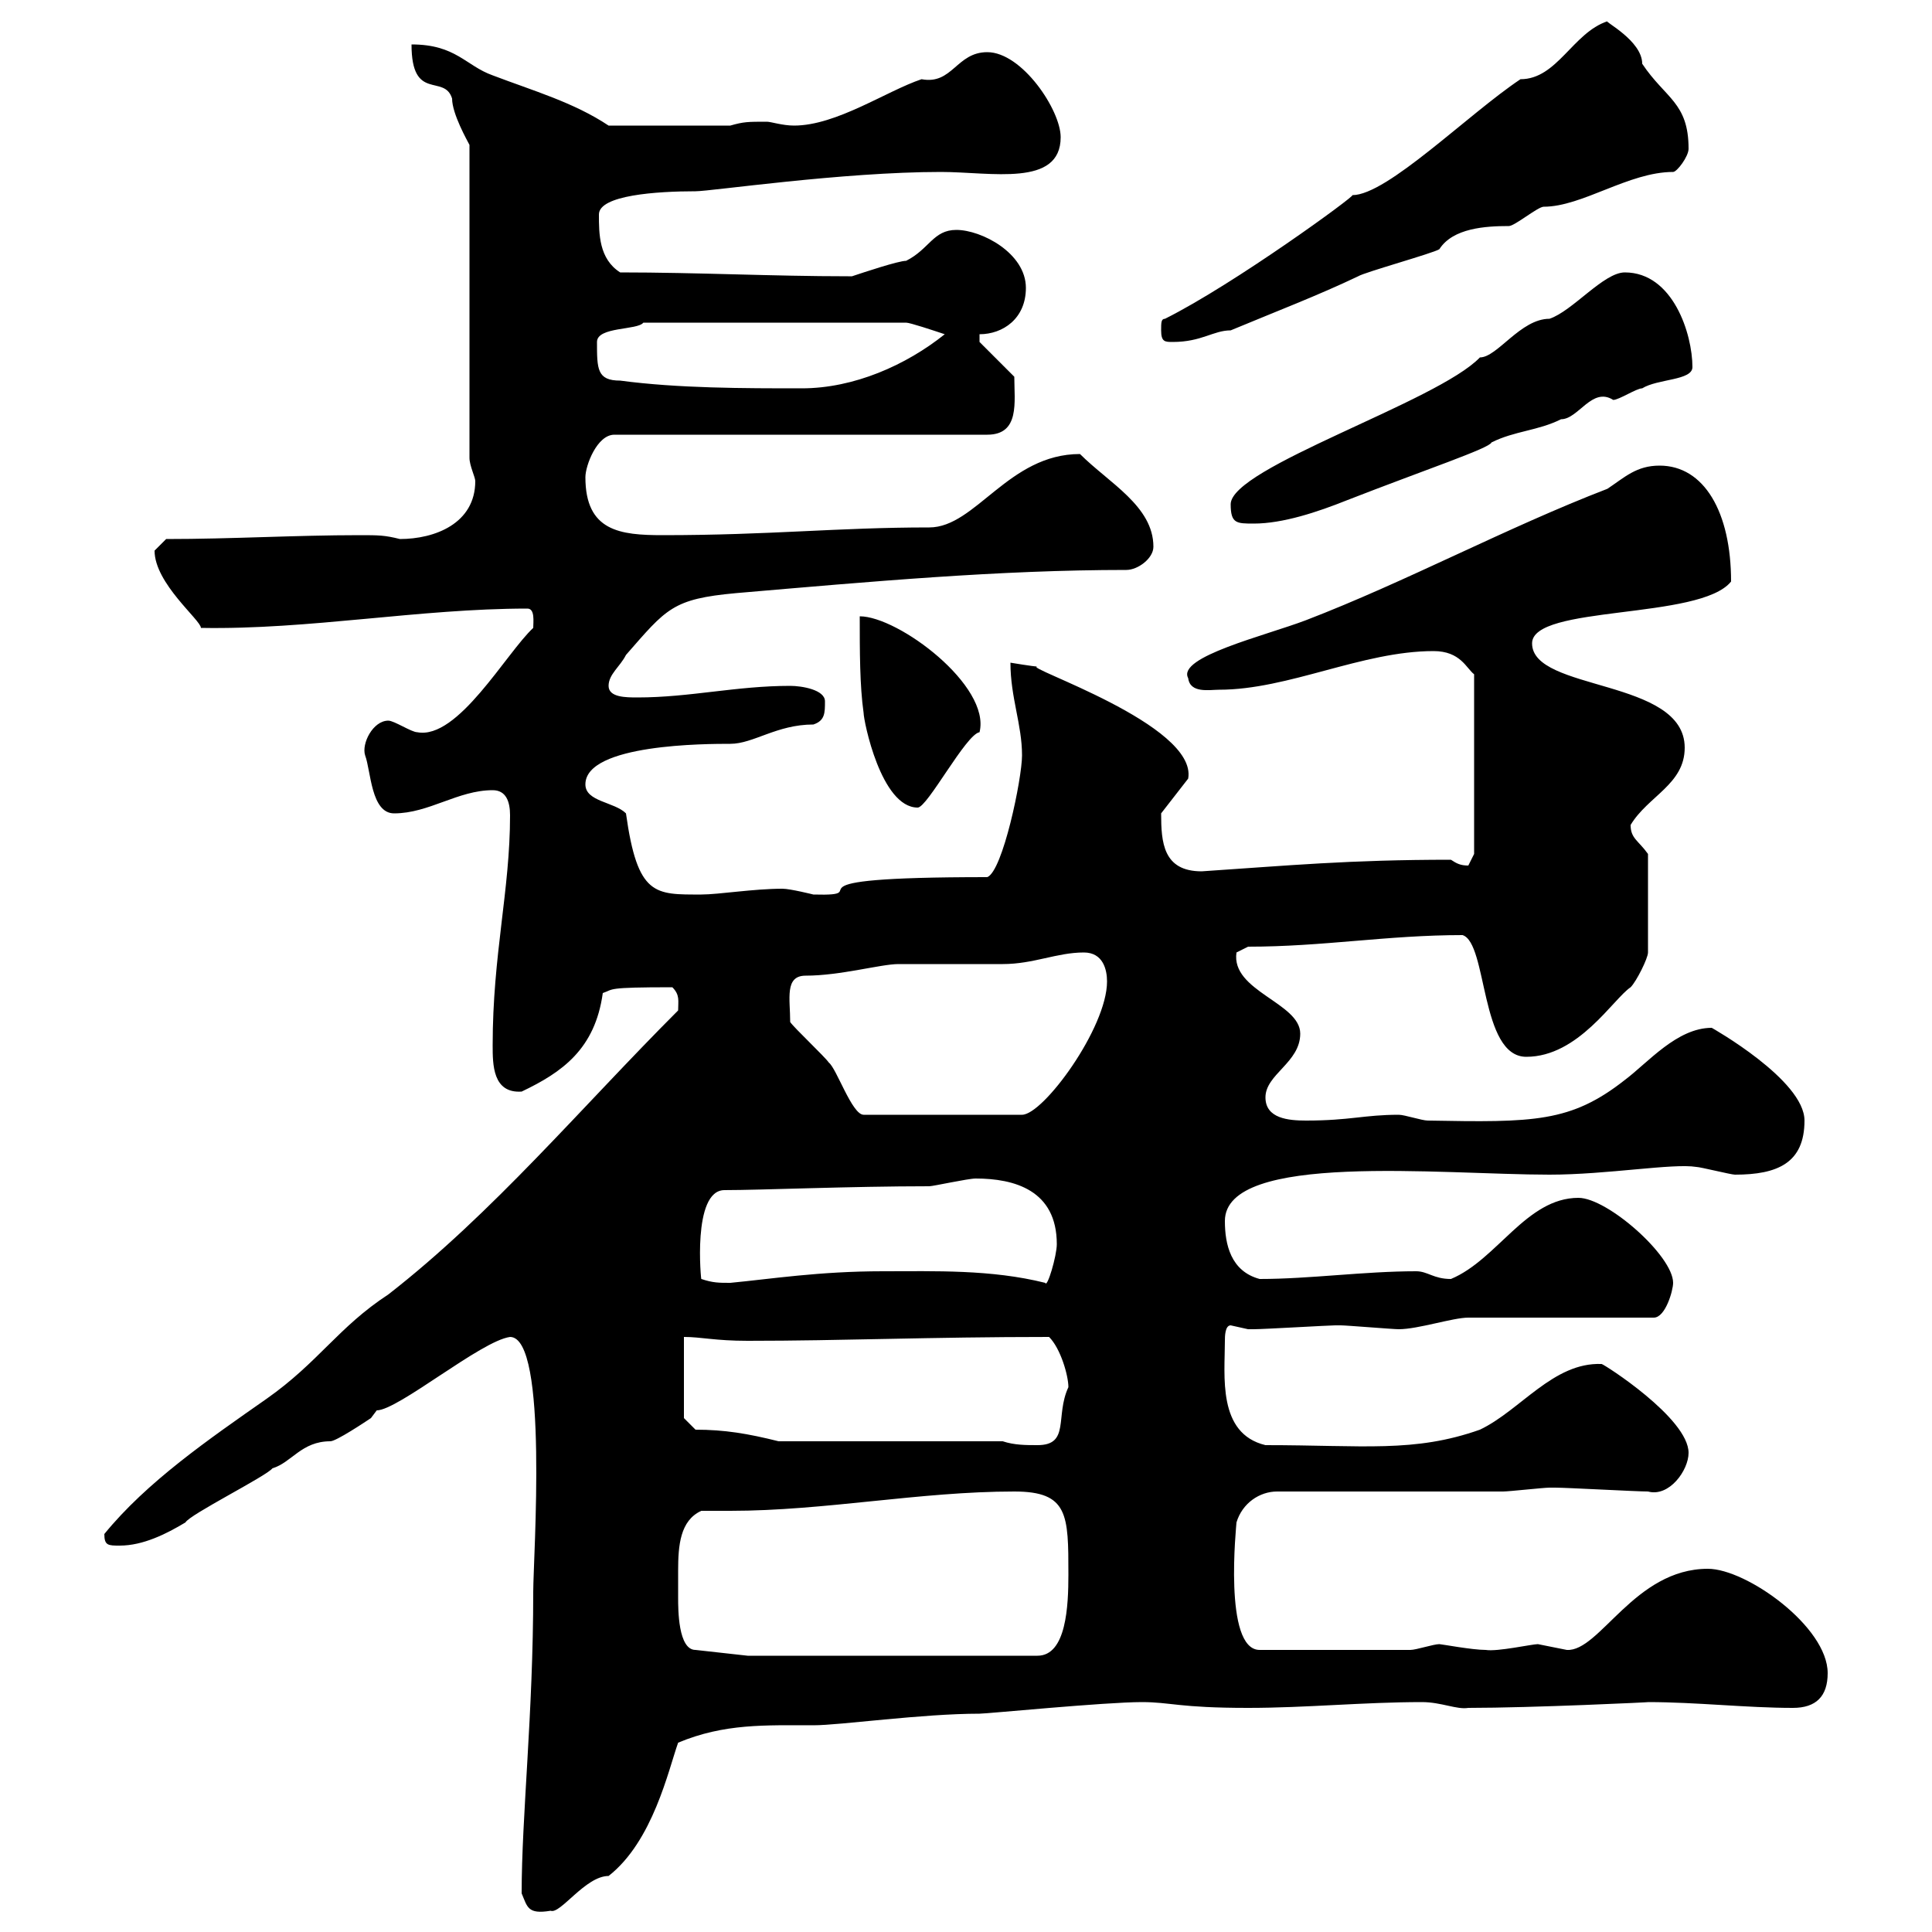 <svg xmlns="http://www.w3.org/2000/svg" xmlns:xlink="http://www.w3.org/1999/xlink" width="300" height="300"><path d="M81 294C81.90 296.10 81.90 297.30 85.50 296.70C87 297.30 90.90 291.30 94.50 291.30C101.40 285.90 103.80 274.80 105.30 270.60C112.50 267.60 118.80 267.90 126.30 267.90C130.50 267.90 143.10 266.10 152.10 266.10C153.30 266.10 171.60 264.30 177.30 264.30C181.80 264.30 183 265.20 193.80 265.20C202.80 265.20 211.80 264.30 220.80 264.30C223.80 264.30 226.20 265.50 228 265.20C237.90 265.20 256.80 264.30 255.90 264.30C263.40 264.30 271.20 265.20 278.40 265.20C282 265.20 283.80 263.40 283.80 259.80C283.80 252.60 271.20 243.60 265.20 243.60C253.80 243.60 248.40 256.50 243.30 256.20C243.30 256.20 238.80 255.30 238.80 255.30C237.90 255.30 232.50 256.50 230.70 256.20C228.60 256.20 223.80 255.30 223.50 255.30C222.60 255.30 219.90 256.20 219 256.20L195.60 256.20C189.90 256.20 192 236.70 192 236.40C192.90 233.40 195.60 231.60 198.30 231.60L233.40 231.60C234.30 231.60 239.70 231 240.60 231C241.50 231 241.50 231 241.50 231C243.30 231 254.10 231.60 255.90 231.60C259.20 232.50 262.20 228.30 262.20 225.60C262.20 220.20 249 211.80 248.70 211.80C241.20 211.50 236.10 219 229.80 222C219.60 225.60 211.80 224.40 196.50 224.40C189 222.60 190.20 213.60 190.20 208.20C190.20 207.60 190.20 205.80 191.10 205.80C191.10 205.80 193.80 206.40 193.80 206.40C194.70 206.40 194.70 206.40 194.70 206.40C196.20 206.40 206.40 205.80 207.30 205.80C207.30 205.80 208.20 205.80 208.20 205.80C209.10 205.80 216.30 206.40 217.20 206.40C220.20 206.40 225.60 204.60 228 204.60L256.80 204.60C258.60 204.60 259.80 200.40 259.80 199.20C259.80 195 249.60 186 245.10 186C237 186 232.50 195.60 225.30 198.60C222.60 198.60 221.70 197.40 219.90 197.40C211.80 197.40 203.40 198.60 195.60 198.60C191.10 197.40 190.20 193.20 190.20 189.60C190.20 178.80 223.80 182.40 240.60 182.40C249.60 182.40 259.80 180.60 263.40 181.20C264 181.20 268.80 182.40 269.40 182.40C276 182.40 280.20 180.60 280.20 174C280.20 167.70 265.80 159.60 265.80 159.60C260.40 159.60 255.90 165 252.30 167.70C243.90 174.30 238.20 174.30 221.70 174C220.80 174 218.10 173.10 217.20 173.10C211.80 173.10 209.70 174 202.80 174C200.10 174 196.50 173.70 196.50 170.40C196.50 166.80 201.90 165 201.90 160.50C201.90 155.70 191.10 153.90 192 147.90C192 147.90 193.80 147 193.80 147C205.50 147 215.40 145.20 227.10 145.20C231 146.40 229.80 164.10 237 164.10C245.10 164.10 250.50 155.10 253.20 153.30C254.10 152.40 255.90 148.80 255.90 147.90L255.90 132.60C254.40 130.50 253.20 130.20 253.20 128.10C255.90 123.60 261.60 121.80 261.60 116.10C261.60 105.30 237.90 107.40 237.90 99.90C237.90 93.90 264 96.30 268.80 90.30C268.80 79.50 264.60 72.30 257.70 72.30C254.10 72.30 252.30 74.10 249.60 75.90C234 81.90 218.40 90.30 202.80 96.30C196.50 98.70 182.70 102 184.50 105.30C184.80 107.70 187.80 107.10 189.30 107.10C200.10 107.10 211.50 101.10 222.60 101.10C226.80 101.10 227.70 103.80 228.90 104.70L228.90 132.60C228.90 132.60 228 134.40 228 134.40C226.80 134.40 226.20 134.10 225.30 133.50C209.40 133.50 200.10 134.40 186.60 135.30C180.60 135.30 180.30 130.80 180.30 126.30L184.50 120.90C186 112.50 158.40 103.50 161.10 103.50C160.50 103.50 156.90 102.90 156.90 102.90C156.90 108.30 158.70 112.50 158.70 117.30C158.70 120.90 155.70 135.30 153.30 136.20C118.80 136.20 137.10 139.20 126.30 138.90C126.30 138.90 122.70 138 121.50 138C117 138 111.60 138.90 108.90 138.90C101.70 138.90 99 139.20 97.20 126.30C95.40 124.50 90.90 124.50 90.90 121.80C90.90 115.50 109.80 115.50 113.40 115.50C117 115.50 120.60 112.50 126.30 112.50C128.10 111.90 128.10 110.70 128.10 108.90C128.10 107.10 124.50 106.50 122.70 106.50C114.30 106.50 107.10 108.30 99 108.30C97.20 108.30 94.50 108.30 94.50 106.50C94.50 104.70 96.30 103.50 97.20 101.70C103.50 94.50 104.40 93 114.30 92.10C135.30 90.30 155.10 88.50 174.90 88.50C176.70 88.50 179.10 86.70 179.10 84.90C179.10 78.60 172.20 75 167.70 70.50C156.60 70.50 151.50 81.90 144.30 81.90C129.90 81.90 119.70 83.10 102.90 83.10C96.30 83.10 90.90 82.50 90.90 74.10C90.90 72.30 92.70 67.50 95.40 67.50L153.30 67.50C158.40 67.50 157.50 62.40 157.50 58.50L152.10 53.10L152.10 51.90C155.70 51.90 159.30 49.50 159.30 44.70C159.30 39.30 152.40 35.70 148.50 35.70C144.90 35.70 144.30 38.70 140.70 40.50C139.50 40.50 134.10 42.30 132.30 42.90C131.70 42.90 131.70 42.90 131.70 42.90C120 42.90 108.30 42.30 96.30 42.30C93 40.20 93 36.30 93 33.30C93 30.30 102 29.70 108 29.70C110.40 29.70 130.80 26.70 146.10 26.70C153.90 26.70 164.70 29.10 164.70 21.30C164.70 17.10 158.70 8.10 153.30 8.10C148.50 8.10 147.90 13.20 143.10 12.30C137.70 14.10 129.90 19.50 123.30 19.50C121.50 19.50 119.70 18.90 119.10 18.90C116.10 18.90 115.50 18.90 113.40 19.50L94.50 19.50C89.10 15.90 82.80 14.10 76.50 11.70C72.30 10.20 70.80 6.90 63.90 6.90C63.90 15.90 69 11.40 70.20 15.30C70.20 17.70 72.60 21.90 72.90 22.50L72.90 71.10C72.90 72.30 73.80 74.10 73.80 74.70C73.80 81.30 67.50 83.70 62.10 83.70C59.70 83.10 58.80 83.10 55.80 83.10C45.90 83.10 36 83.70 25.80 83.70C25.80 83.70 24 85.50 24 85.50C24 90.60 31.20 96.30 31.20 97.50C48 97.80 65.10 94.50 81.90 94.50C83.10 94.50 82.80 96.60 82.80 97.50C78.60 101.40 71.10 114.90 64.80 113.70C63.90 113.70 61.20 111.90 60.30 111.90C57.90 111.90 56.10 115.50 56.70 117.30C57.60 119.70 57.60 126.30 61.20 126.30C66.60 126.30 71.10 122.70 76.50 122.70C78.60 122.70 79.20 124.50 79.20 126.60C79.20 138.30 76.50 148.20 76.50 162.30C76.50 165.30 76.50 169.80 81 169.50C87.30 166.50 92.40 162.90 93.60 154.20C95.40 153.60 93.90 153.30 104.40 153.30C105.60 154.50 105.30 155.40 105.30 156.90C90.30 171.90 76.50 188.40 60.30 201C52.50 206.10 49.50 211.50 41.40 217.20C32.40 223.50 22.80 230.10 16.20 238.20C16.20 240 16.80 240 18.60 240C22.20 240 25.80 238.20 28.80 236.40C29.40 235.20 41.40 229.20 42.30 228C45.30 227.10 46.80 223.80 51.30 223.80C52.20 223.80 56.70 220.80 57.60 220.20C57.60 220.20 58.50 219 58.50 219C61.80 219 74.70 208.20 79.20 207.60C85.20 207.60 82.80 241.80 82.80 247.20C82.80 266.10 81 282 81 294ZM105.30 248.10C105.30 247.20 105.30 245.40 105.30 243.90C105.30 240 105.60 236.10 108.90 234.60C110.40 234.60 111.90 234.60 113.40 234.60C128.10 234.60 142.80 231.60 157.50 231.60C165.90 231.60 165.90 235.20 165.90 244.50C165.90 249.30 165.60 257.10 161.10 257.10L116.10 257.10L108 256.20C105.30 256.20 105.30 249.90 105.30 248.10ZM155.70 223.80L120.90 223.80C116.10 222.60 112.50 222 108 222L106.20 220.20L106.20 207.60C108.90 207.60 111 208.20 116.10 208.20C130.80 208.20 144.30 207.60 162.90 207.60C164.70 209.40 165.90 213.60 165.90 215.40C163.80 219.90 166.20 224.40 161.10 224.40C159.30 224.40 157.50 224.40 155.70 223.80ZM108.90 198.60C108.90 199.20 107.40 184.80 112.50 184.80C118.20 184.80 132 184.20 144.30 184.20C144.90 184.20 150.30 183 151.50 183C157.50 183 164.10 184.80 164.10 193.20C164.10 195 162.60 200.10 162.30 199.20C153.90 197.10 145.20 197.40 137.10 197.40C127.20 197.40 119.70 198.60 113.40 199.20C111.60 199.20 110.70 199.20 108.90 198.60ZM122.70 158.70C122.70 155.10 121.80 151.50 125.10 151.50C130.50 151.50 136.80 149.70 139.50 149.70C141.30 149.70 153.90 149.70 155.70 149.70C160.50 149.70 164.10 147.90 168.30 147.90C171.30 147.90 171.90 150.60 171.90 152.40C171.90 159.60 162 173.10 158.70 173.10L134.10 173.10C132.30 173.10 129.90 165.90 128.70 165C128.10 164.10 123.30 159.60 122.70 158.70ZM133.50 95.70C133.50 101.10 133.50 106.50 134.10 110.70C134.10 111.90 136.80 125.40 142.50 125.40C144 125.40 150 114 152.10 113.70C153.90 106.50 139.50 95.70 133.50 95.70ZM191.10 78.30C191.10 81.30 192 81.30 194.70 81.30C199.20 81.30 204.60 79.50 209.10 77.70C221.40 72.90 231.30 69.60 231.60 68.70C235.20 66.90 238.80 66.90 242.40 65.10C245.10 65.10 247.20 60 250.50 62.10C251.40 62.10 254.10 60.30 255 60.30C257.40 58.80 262.80 59.10 262.80 57C262.80 51.90 259.80 42.30 252.30 42.30C249 42.30 244.20 48.30 240.60 49.50C236.10 49.50 232.50 55.50 229.80 55.50C223.20 62.40 191.10 72.60 191.10 78.30ZM96.30 59.10C92.70 59.10 92.70 57.30 92.70 53.10C92.70 50.70 99 51.30 99.90 50.10L140.70 50.10C141.30 50.10 144.90 51.30 146.70 51.90C140.70 56.70 132.60 60.30 124.50 60.30C115.50 60.30 105.30 60.30 96.30 59.10ZM180.30 51.30C180.30 53.10 180.90 53.10 182.10 53.10C186.60 53.10 188.40 51.30 191.10 51.30C198.30 48.30 204.60 45.90 210.90 42.90C211.80 42.30 222.60 39.30 223.50 38.70C225.60 35.40 230.70 35.10 234.30 35.10C235.20 35.10 238.80 32.10 239.70 32.10C245.70 32.10 252.90 26.70 259.80 26.70C260.40 26.70 262.20 24.30 262.20 23.10C262.20 15.90 258.60 15.30 255 9.90C255 6.30 249 3.30 249.60 3.30C244.20 5.10 241.80 12.30 236.10 12.30C228 17.70 215.40 30.30 210 30.30C210.60 30.30 191.70 44.10 180.90 49.50C180.30 49.50 180.30 50.10 180.30 51.30Z"/></svg>